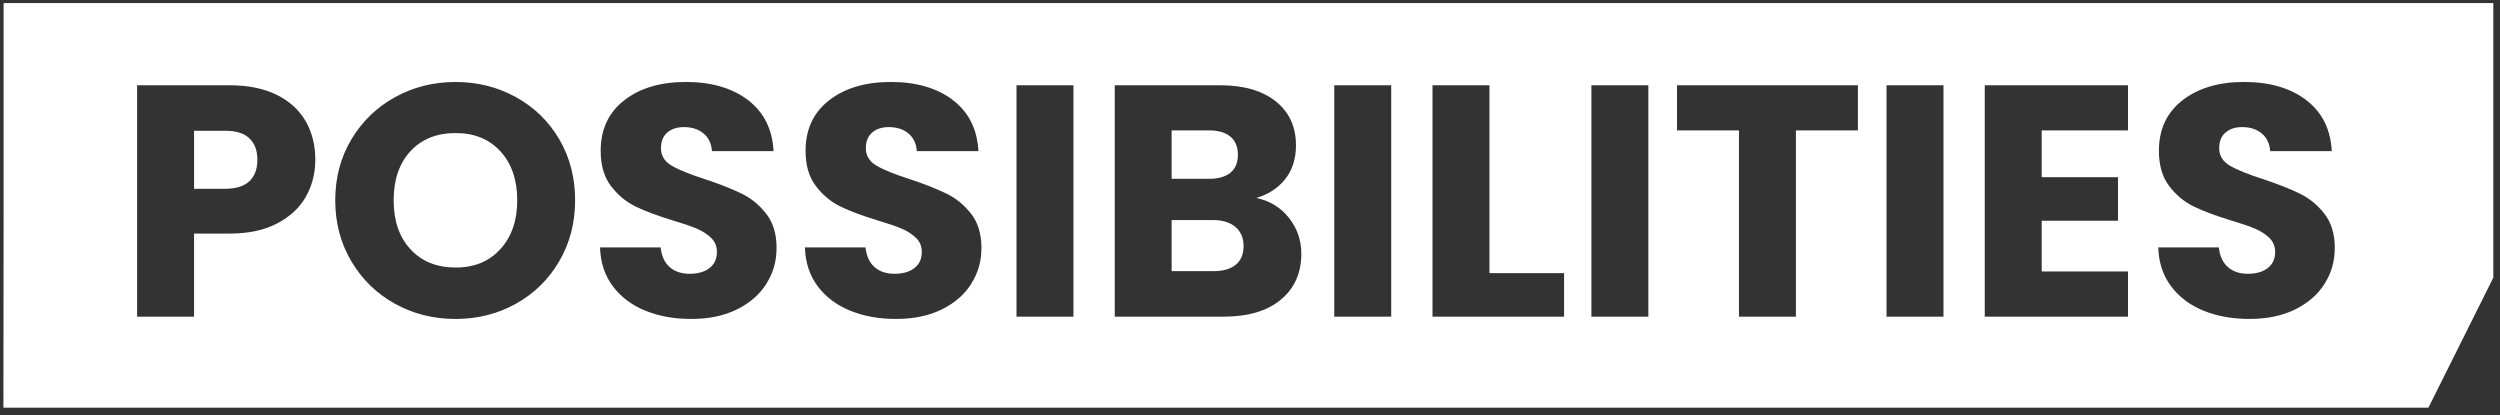 <svg width="259" height="43" viewBox="0 0 259 43" fill="none" xmlns="http://www.w3.org/2000/svg">
<rect x="0" y="0" width="259" height="43" fill="#333333" stroke="none"/>
<path d="M47.203 13.785C45.248 13.785 43.688 14.41 42.525 15.664C41.362 16.917 40.783 18.612 40.783 20.752C40.783 22.891 41.362 24.56 42.525 25.821C43.688 27.086 45.245 27.715 47.203 27.715C49.161 27.715 50.684 27.078 51.843 25.803C53.006 24.527 53.585 22.843 53.585 20.748C53.585 18.652 53.006 16.939 51.843 15.678C50.68 14.414 49.135 13.785 47.203 13.785Z" fill="white"/>
<path d="M127.471 17.894C127.987 17.471 128.247 16.853 128.247 16.033C128.247 15.214 127.987 14.589 127.471 14.155C126.954 13.721 126.211 13.508 125.245 13.508H121.381V18.526H125.245C126.211 18.526 126.954 18.316 127.471 17.894Z" fill="white"/>
<path d="M23.317 13.549H20.107V19.559H23.317C24.443 19.559 25.282 19.298 25.836 18.773C26.389 18.247 26.664 17.508 26.664 16.552C26.664 15.596 26.389 14.857 25.836 14.332C25.282 13.806 24.443 13.545 23.317 13.545V13.549Z" fill="white"/>
<path d="M0.373 0.318V21.277L0.354 42.235H251.583L258.307 28.769V0.318H0.369H0.373ZM31.7 20.358C31.057 21.508 30.065 22.435 28.731 23.14C27.397 23.846 25.74 24.199 23.764 24.199H20.104V32.805H14.204V8.833H23.764C25.696 8.833 27.33 9.163 28.664 9.821C29.998 10.483 30.997 11.391 31.666 12.553C32.331 13.715 32.666 15.045 32.666 16.549C32.666 17.939 32.342 19.207 31.7 20.358ZM57.925 27.085C56.822 28.964 55.325 30.427 53.437 31.475C51.55 32.522 49.469 33.044 47.192 33.044C44.915 33.044 42.827 32.522 40.928 31.475C39.03 30.427 37.525 28.964 36.407 27.085C35.292 25.207 34.731 23.096 34.731 20.751C34.731 18.405 35.288 16.303 36.407 14.435C37.521 12.568 39.03 11.112 40.928 10.064C42.827 9.016 44.915 8.494 47.192 8.494C49.469 8.494 51.557 9.016 53.456 10.064C55.355 11.112 56.848 12.568 57.944 14.435C59.036 16.303 59.582 18.409 59.582 20.751C59.582 23.093 59.029 25.207 57.925 27.085ZM79.407 29.39C78.705 30.504 77.687 31.394 76.353 32.052C75.019 32.714 73.444 33.041 71.624 33.041C69.803 33.041 68.265 32.758 66.861 32.188C65.456 31.618 64.334 30.776 63.495 29.662C62.655 28.548 62.213 27.203 62.164 25.633H68.443C68.536 26.519 68.844 27.199 69.376 27.666C69.903 28.133 70.594 28.364 71.445 28.364C72.296 28.364 73.009 28.166 73.515 27.765C74.02 27.368 74.272 26.813 74.272 26.107C74.272 25.515 74.072 25.026 73.667 24.64C73.266 24.255 72.768 23.935 72.184 23.685C71.597 23.435 70.765 23.152 69.684 22.832C68.12 22.354 66.842 21.876 65.854 21.398C64.865 20.92 64.015 20.214 63.301 19.28C62.588 18.347 62.231 17.13 62.231 15.626C62.231 13.395 63.049 11.649 64.68 10.384C66.314 9.119 68.44 8.491 71.062 8.491C73.686 8.491 75.881 9.123 77.516 10.384C79.151 11.649 80.024 13.406 80.139 15.659H73.756C73.708 14.887 73.422 14.277 72.894 13.832C72.363 13.387 71.687 13.167 70.858 13.167C70.145 13.167 69.569 13.354 69.134 13.729C68.696 14.104 68.477 14.645 68.477 15.351C68.477 16.126 68.844 16.729 69.58 17.159C70.316 17.593 71.468 18.06 73.032 18.56C74.596 19.082 75.866 19.586 76.844 20.064C77.821 20.541 78.668 21.236 79.381 22.148C80.094 23.06 80.451 24.232 80.451 25.666C80.451 27.1 80.102 28.273 79.4 29.387L79.407 29.39ZM100.632 29.39C99.93 30.504 98.912 31.394 97.578 32.052C96.245 32.714 94.669 33.041 92.849 33.041C91.028 33.041 89.49 32.758 88.086 32.188C86.681 31.618 85.559 30.776 84.72 29.662C83.88 28.548 83.438 27.203 83.39 25.633H89.668C89.761 26.519 90.07 27.199 90.601 27.666C91.129 28.133 91.82 28.364 92.67 28.364C93.521 28.364 94.234 28.166 94.74 27.765C95.245 27.368 95.498 26.813 95.498 26.107C95.498 25.515 95.297 25.026 94.892 24.64C94.491 24.255 93.993 23.935 93.41 23.685C92.823 23.435 91.99 23.152 90.909 22.832C89.345 22.354 88.067 21.876 87.079 21.398C86.091 20.92 85.24 20.214 84.527 19.28C83.813 18.347 83.457 17.13 83.457 15.626C83.457 13.395 84.274 11.649 85.905 10.384C87.54 9.119 89.665 8.491 92.288 8.491C94.911 8.491 97.106 9.123 98.741 10.384C100.376 11.649 101.249 13.406 101.364 15.659H94.981C94.933 14.887 94.647 14.277 94.119 13.832C93.588 13.387 92.912 13.167 92.083 13.167C91.37 13.167 90.794 13.354 90.359 13.729C89.921 14.104 89.702 14.645 89.702 15.351C89.702 16.126 90.07 16.729 90.805 17.159C91.541 17.593 92.693 18.06 94.257 18.56C95.821 19.082 97.091 19.586 98.069 20.064C99.046 20.541 99.893 21.236 100.606 22.148C101.319 23.06 101.676 24.232 101.676 25.666C101.676 27.1 101.327 28.273 100.625 29.387L100.632 29.39ZM111.209 32.805H105.31V8.833H111.209V32.805ZM132.691 31.048C131.276 32.221 129.303 32.805 126.773 32.805H115.489V8.833H126.394C128.857 8.833 130.781 9.391 132.175 10.505C133.568 11.623 134.263 13.134 134.263 15.045C134.263 16.457 133.887 17.63 133.141 18.564C132.394 19.497 131.398 20.144 130.157 20.508C131.562 20.806 132.687 21.494 133.538 22.574C134.389 23.655 134.816 24.89 134.816 26.28C134.816 28.284 134.11 29.872 132.695 31.044L132.691 31.048ZM144.13 32.805H138.23V8.833H144.13V32.805ZM162.038 32.805H148.406V8.833H154.306V28.298H162.038V32.805ZM170.769 32.805H164.869V8.833H170.769V32.805ZM192.477 13.512H186.057V32.805H180.157V13.512H173.737V8.833H192.477V13.512ZM201.345 32.805H195.445V8.833H201.345V32.805ZM220.46 13.512H211.521V18.361H219.423V22.869H211.521V28.125H220.46V32.805H205.621V8.833H220.46V13.512ZM240.838 29.39C240.136 30.504 239.118 31.394 237.784 32.052C236.45 32.714 234.875 33.041 233.055 33.041C231.234 33.041 229.696 32.758 228.292 32.188C226.887 31.618 225.765 30.776 224.926 29.662C224.086 28.548 223.644 27.203 223.596 25.633H229.874C229.967 26.519 230.276 27.199 230.807 27.666C231.334 28.133 232.025 28.364 232.876 28.364C233.727 28.364 234.44 28.166 234.946 27.765C235.451 27.368 235.704 26.813 235.704 26.107C235.704 25.515 235.503 25.026 235.098 24.64C234.697 24.255 234.199 23.935 233.616 23.685C233.029 23.435 232.196 23.152 231.115 22.832C229.551 22.354 228.273 21.876 227.285 21.398C226.297 20.92 225.446 20.214 224.732 19.28C224.019 18.347 223.662 17.13 223.662 15.626C223.662 13.395 224.48 11.649 226.111 10.384C227.746 9.119 229.871 8.491 232.494 8.491C235.117 8.491 237.312 9.123 238.947 10.384C240.582 11.649 241.455 13.406 241.57 15.659H235.187C235.139 14.887 234.853 14.277 234.325 13.832C233.794 13.387 233.118 13.167 232.289 13.167C231.576 13.167 231 13.354 230.565 13.729C230.127 14.104 229.908 14.645 229.908 15.351C229.908 16.126 230.276 16.729 231.011 17.159C231.747 17.593 232.899 18.06 234.463 18.56C236.027 19.082 237.297 19.586 238.275 20.064C239.252 20.541 240.099 21.236 240.812 22.148C241.525 23.06 241.882 24.232 241.882 25.666C241.882 27.1 241.533 28.273 240.831 29.387L240.838 29.39Z" fill="white"/>
<path d="M125.661 22.797H121.381V28.091H125.728C126.716 28.091 127.482 27.87 128.024 27.425C128.563 26.98 128.834 26.337 128.834 25.495C128.834 24.653 128.552 23.992 127.991 23.514C127.426 23.036 126.65 22.797 125.661 22.797Z" fill="white"/>
</svg>
